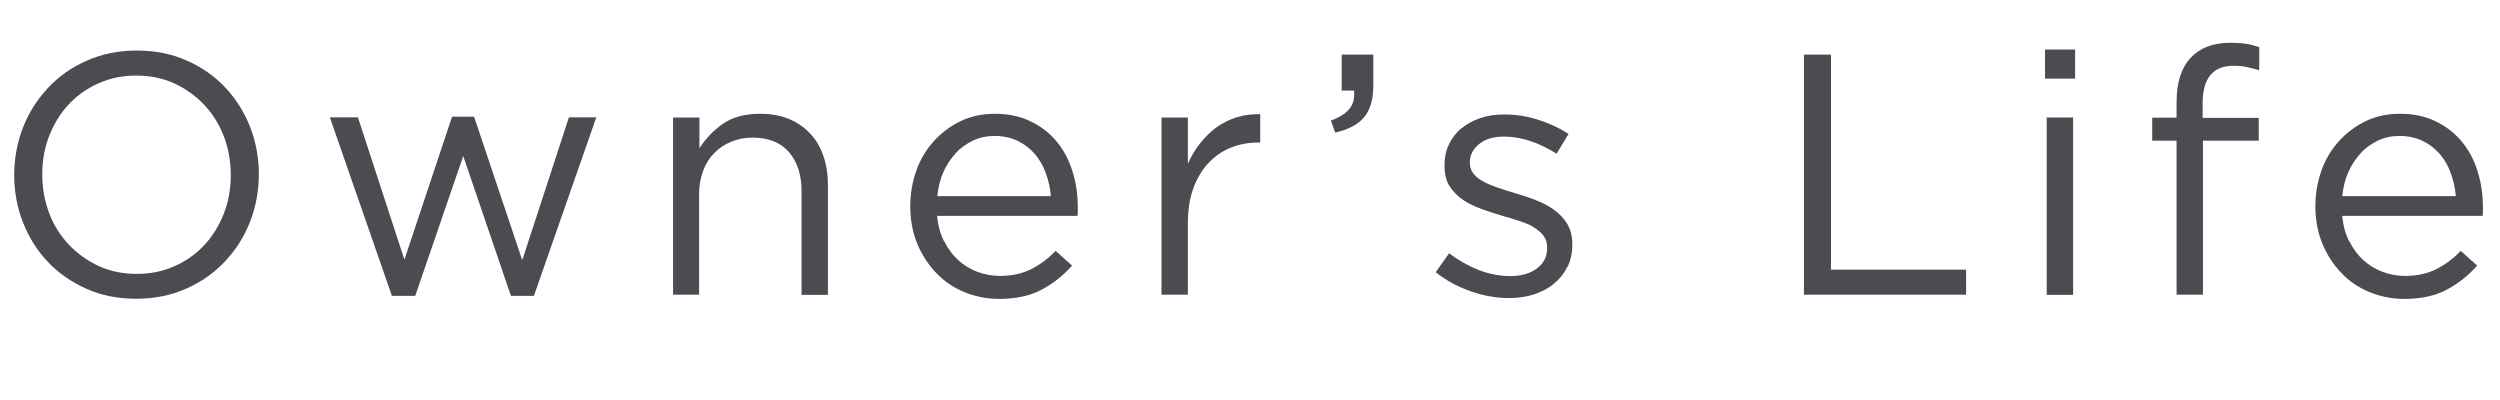 <?xml version="1.0" encoding="UTF-8"?>
<svg id="_レイヤー_1" xmlns="http://www.w3.org/2000/svg" viewBox="0 0 147.87 23.67">
  <defs>
    <style>
      .cls-1 {
        fill: #4d4a52;
      }
    </style>
  </defs>
  <path class="cls-1" d="M14.79,13.12c-.35.89-.84,1.66-1.48,2.34s-1.4,1.22-2.29,1.61c-.9.4-1.88.6-2.96.6s-2.06-.19-2.95-.59-1.65-.92-2.28-1.59-1.12-1.44-1.47-2.33-.52-1.83-.52-2.81.18-1.93.52-2.81c.35-.89.84-1.66,1.48-2.34.63-.68,1.4-1.22,2.29-1.61.9-.4,1.88-.6,2.96-.6s2.06.19,2.95.59c.89.39,1.65.92,2.28,1.59s1.12,1.44,1.47,2.33c.35.89.52,1.83.52,2.81s-.18,1.93-.52,2.81ZM13.24,8.06c-.28-.72-.67-1.34-1.17-1.87-.5-.52-1.09-.95-1.77-1.26-.68-.31-1.43-.46-2.24-.46s-1.55.15-2.24.46-1.27.72-1.76,1.25c-.49.52-.87,1.15-1.15,1.86s-.41,1.47-.41,2.28.14,1.57.41,2.29.67,1.34,1.17,1.87c.5.52,1.09.95,1.77,1.26.68.31,1.43.46,2.24.46s1.55-.15,2.24-.46,1.27-.72,1.76-1.25c.49-.52.87-1.15,1.15-1.86s.41-1.47.41-2.28-.14-1.57-.41-2.29Z"/>
  <path class="cls-1" d="M30.9,15.36l2.75-8.42h1.62l-3.69,10.56h-1.36l-2.82-8.27-2.84,8.27h-1.38l-3.67-10.56h1.66l2.75,8.42,2.82-8.46h1.3s2.84,8.46,2.84,8.46Z"/>
  <path class="cls-1" d="M41.37,17.43h-1.56V6.95h1.56v1.83c.35-.57.81-1.05,1.38-1.45.57-.4,1.3-.6,2.21-.6.63,0,1.2.1,1.69.3.49.2.91.49,1.26.86.35.37.61.81.79,1.33s.27,1.08.27,1.71v6.51h-1.56v-6.13c0-.97-.25-1.74-.75-2.32-.5-.57-1.22-.85-2.15-.85-.45,0-.86.08-1.25.24-.39.15-.72.38-1.01.67-.29.29-.51.64-.66,1.05s-.24.85-.24,1.34v6h0Z"/>
  <path class="cls-1" d="M55.85,14.27c.22.44.49.81.83,1.12s.72.53,1.13.69c.42.15.86.24,1.32.24.73,0,1.35-.14,1.88-.41s1-.63,1.43-1.07l.97.87c-.52.59-1.13,1.07-1.81,1.43s-1.51.54-2.52.54c-.72,0-1.39-.14-2.03-.4s-1.19-.63-1.66-1.12-.85-1.06-1.13-1.73c-.28-.68-.42-1.42-.42-2.23,0-.76.13-1.47.37-2.14s.6-1.25,1.05-1.74.98-.88,1.59-1.17c.62-.29,1.28-.42,2.02-.42s1.46.14,2.07.44c.61.29,1.12.68,1.54,1.18.42.5.74,1.09.95,1.77.22.68.32,1.4.32,2.17v.22c0,.08,0,.17-.02.26h-8.3c.05.57.19,1.07.41,1.51l.02-.02ZM62.16,11.61c-.04-.47-.14-.93-.3-1.36-.15-.43-.37-.81-.64-1.13-.28-.32-.61-.58-1.01-.78-.4-.19-.85-.3-1.38-.3-.46,0-.88.09-1.27.27-.39.19-.74.43-1.03.75s-.54.69-.73,1.12-.31.9-.36,1.42h6.71Z"/>
  <path class="cls-1" d="M70.26,17.43h-1.56V6.95h1.56v2.74c.19-.43.42-.83.71-1.2.29-.36.61-.68.97-.95.36-.26.76-.46,1.2-.6s.9-.19,1.4-.19v1.68h-.12c-.57,0-1.11.1-1.61.3-.51.2-.95.51-1.33.91s-.68.91-.9,1.51c-.22.6-.32,1.29-.32,2.08v4.17h0Z"/>
  <path class="cls-1" d="M79.83,6.42c.22-.28.3-.63.26-1.06h-.73v-2.13h1.87v1.83c0,.83-.19,1.45-.55,1.88s-.93.73-1.71.9l-.25-.71c.52-.19.88-.42,1.1-.7h0Z"/>
  <path class="cls-1" d="M92.68,15.82c-.19.39-.46.71-.79.98-.33.27-.73.47-1.17.62-.46.14-.95.21-1.47.21-.76,0-1.52-.14-2.29-.41s-1.45-.65-2.04-1.12l.79-1.12c.57.43,1.16.76,1.77,1,.62.23,1.23.35,1.86.35s1.16-.15,1.56-.45c.41-.3.61-.7.61-1.22v-.04c0-.25-.07-.48-.21-.67s-.34-.35-.57-.5-.52-.27-.84-.37c-.32-.11-.64-.21-.98-.3-.41-.12-.81-.25-1.23-.4s-.79-.32-1.12-.54c-.33-.22-.6-.49-.81-.81s-.31-.73-.31-1.22v-.04c0-.45.08-.85.26-1.23.18-.37.42-.69.74-.95s.69-.46,1.13-.61.91-.21,1.43-.21c.65,0,1.3.1,1.97.31.66.21,1.27.49,1.81.84l-.71,1.17c-.49-.31-1-.56-1.53-.74s-1.06-.27-1.57-.27c-.63,0-1.12.14-1.48.44-.36.29-.55.65-.55,1.08v.04c0,.25.08.46.22.64.15.19.35.34.6.47.25.14.54.25.86.36s.66.22,1.01.32c.41.12.81.25,1.21.41.4.15.76.34,1.08.57s.58.51.78.83c.19.32.3.73.3,1.2v.04c0,.5-.1.95-.3,1.33h-.02Z"/>
  <path class="cls-1" d="M106.69,3.23h1.61v12.72h7.99v1.48h-9.59V3.23h0Z"/>
  <path class="cls-1" d="M120.96,4.65v-1.72h1.78v1.72h-1.78ZM121.06,17.43V6.95h1.56v10.49h-1.56Z"/>
  <path class="cls-1" d="M133.6,6.98v1.34h-3.3v9.11h-1.56v-9.11h-1.44v-1.36h1.44v-.91c0-1.15.27-2.02.82-2.62.55-.59,1.33-.9,2.34-.9.36,0,.68.02.95.06.26.04.52.11.78.2v1.36c-.29-.08-.54-.14-.77-.19s-.48-.07-.75-.07c-1.22,0-1.83.74-1.83,2.23v.85h3.33Z"/>
  <path class="cls-1" d="M138.96,14.27c.22.44.49.81.83,1.12s.72.53,1.13.69c.42.15.86.24,1.32.24.73,0,1.35-.14,1.88-.41s1-.63,1.43-1.07l.97.87c-.52.59-1.13,1.07-1.81,1.43s-1.51.54-2.52.54c-.72,0-1.39-.14-2.03-.4s-1.19-.63-1.66-1.12-.85-1.06-1.13-1.73c-.28-.68-.42-1.42-.42-2.23,0-.76.13-1.47.37-2.14s.6-1.25,1.05-1.74.98-.88,1.59-1.17c.62-.29,1.28-.42,2.02-.42s1.46.14,2.07.44c.61.29,1.12.68,1.54,1.18.42.5.74,1.09.95,1.77.22.68.32,1.4.32,2.17v.22c0,.08,0,.17-.02.26h-8.3c.05.57.19,1.07.41,1.51l.02-.02ZM145.26,11.61c-.04-.47-.14-.93-.3-1.36-.15-.43-.37-.81-.64-1.13-.28-.32-.61-.58-1.01-.78-.4-.19-.85-.3-1.38-.3-.46,0-.88.09-1.27.27-.39.19-.74.43-1.03.75s-.54.69-.73,1.12-.31.9-.36,1.42h6.71Z"/>
</svg>